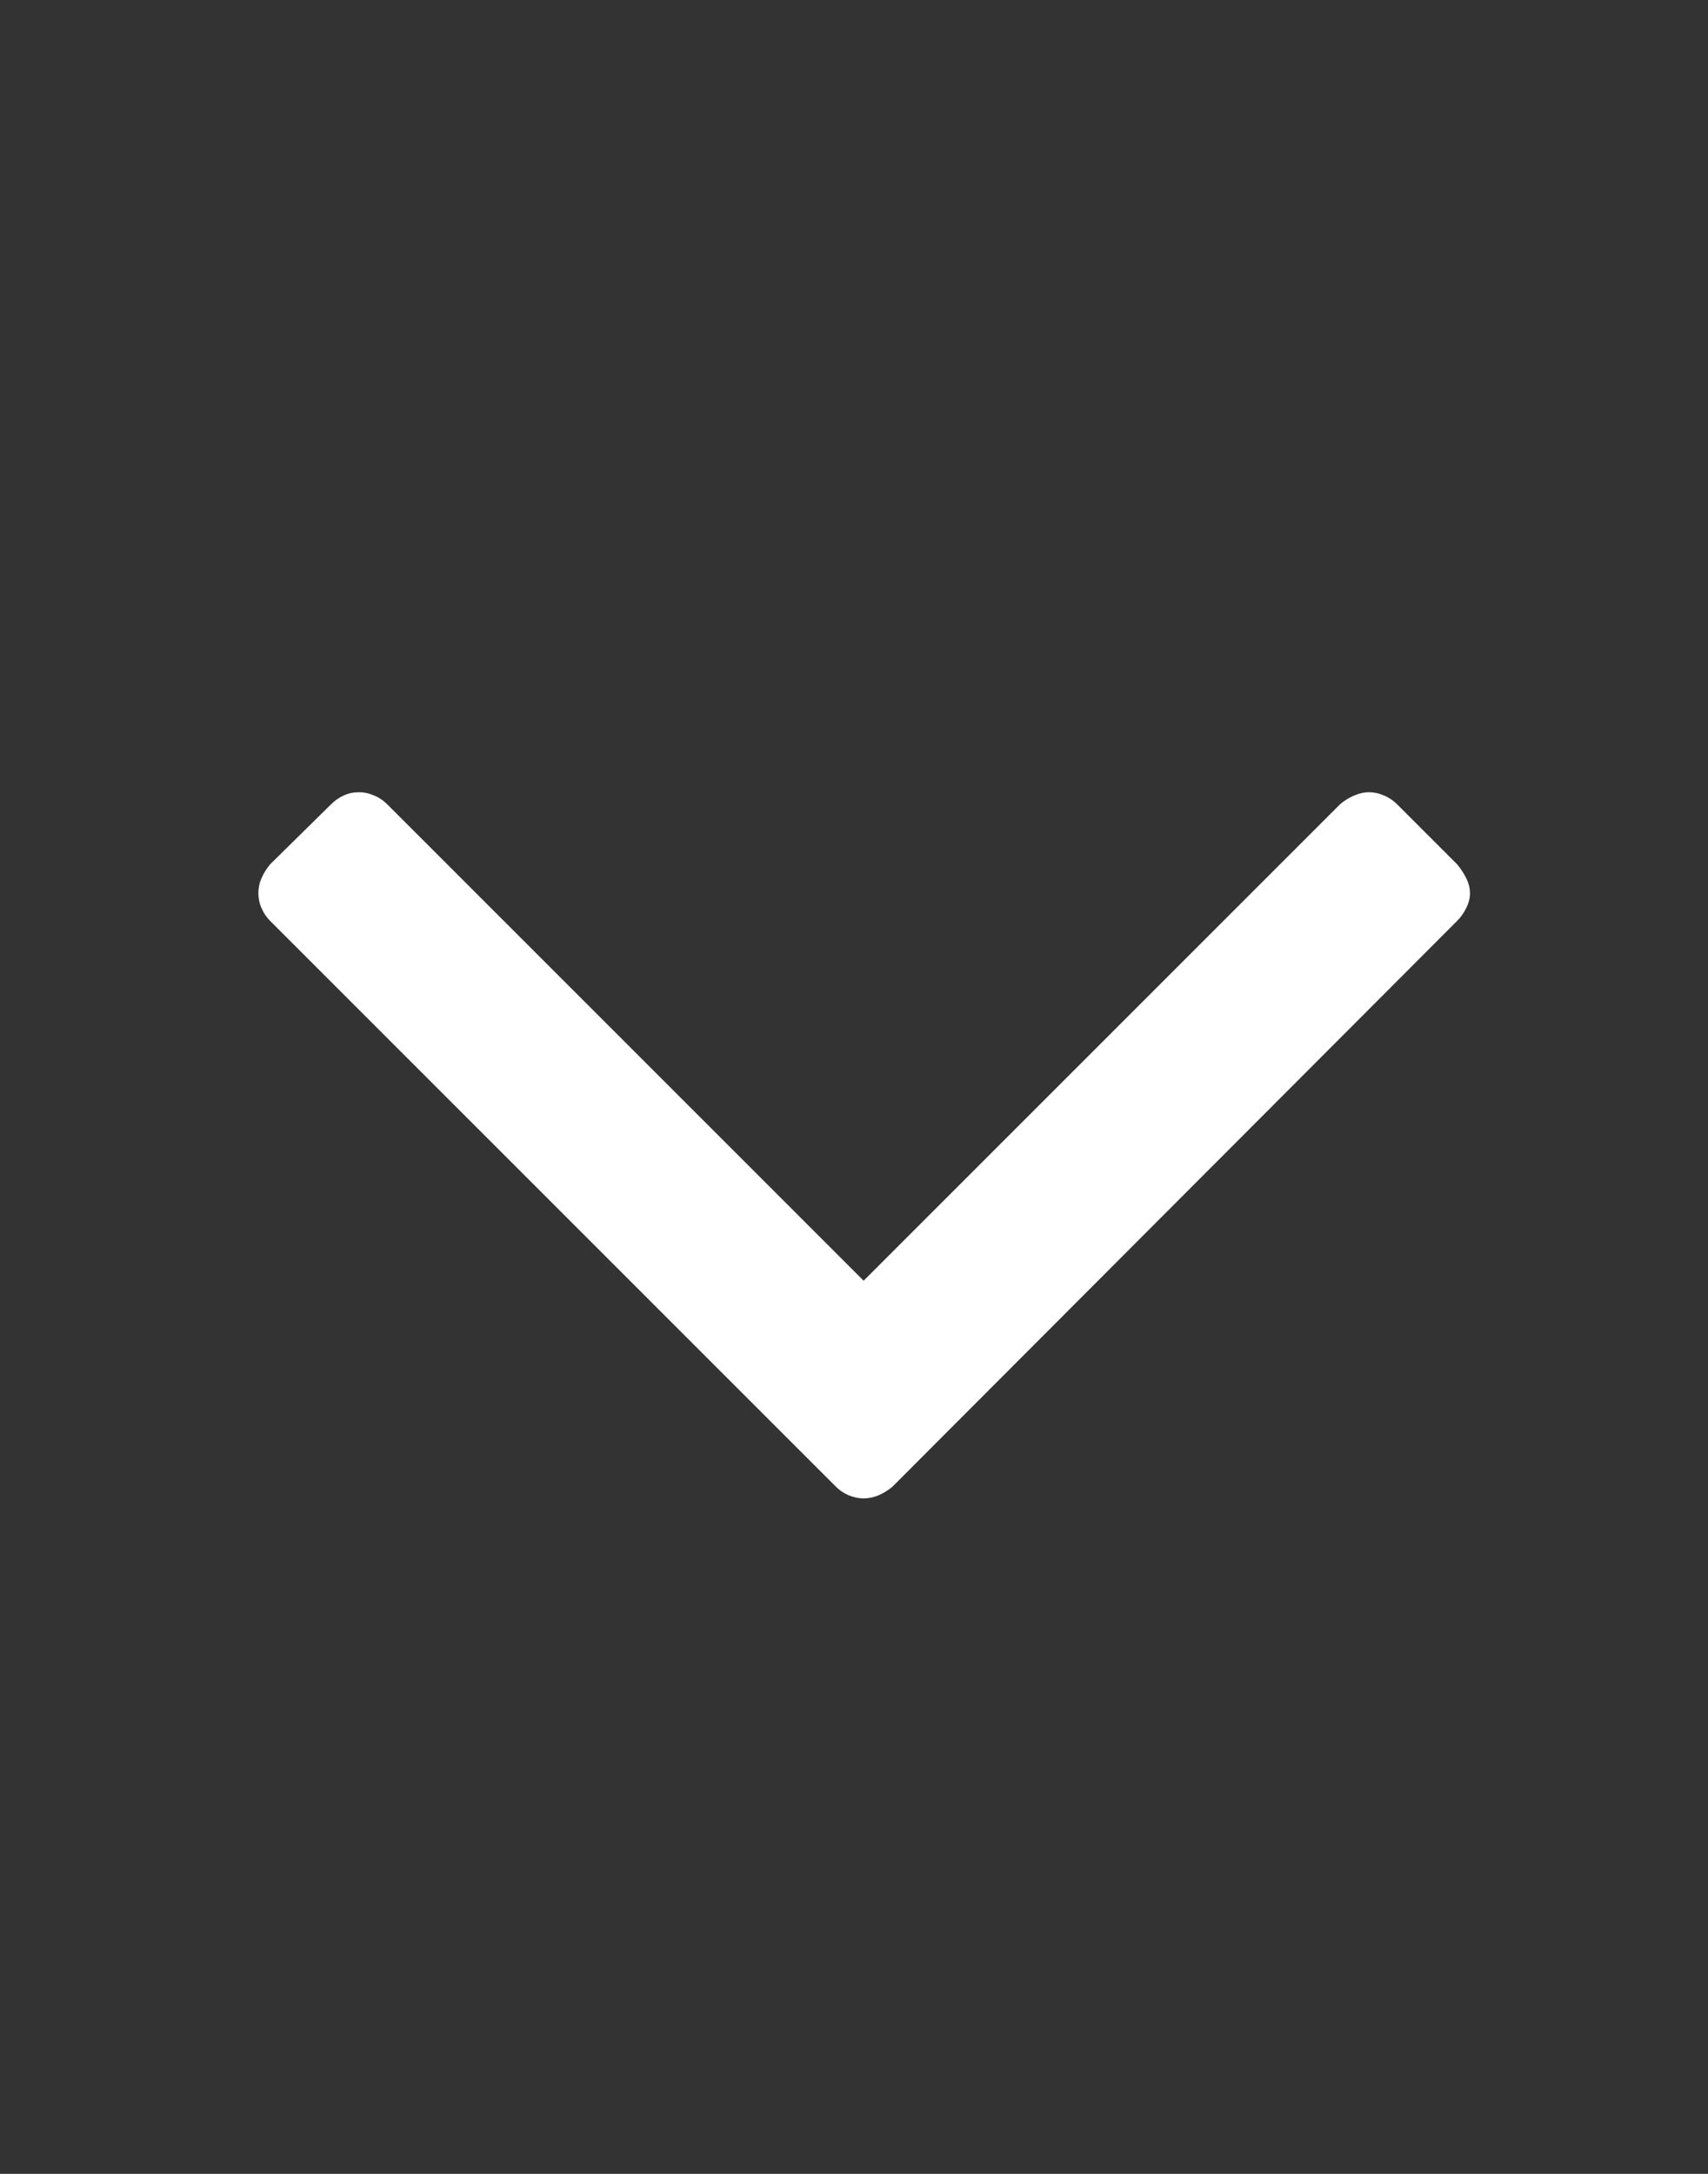 <svg width="11" height="14" viewBox="0 0 11 14" fill="none" xmlns="http://www.w3.org/2000/svg">
<rect x="0" y="0" width="11" height="14" fill="#333333" stroke="none"/>
<path d="M9.467 5.752C9.467 5.784 9.459 5.816 9.443 5.848C9.427 5.88 9.408 5.907 9.385 5.93L5.747 9.575C5.719 9.598 5.69 9.616 5.658 9.63C5.626 9.643 5.594 9.65 5.562 9.65C5.53 9.65 5.498 9.643 5.466 9.63C5.434 9.616 5.407 9.598 5.384 9.575L1.739 5.93C1.716 5.907 1.698 5.88 1.684 5.848C1.67 5.816 1.664 5.784 1.664 5.752C1.664 5.72 1.67 5.688 1.684 5.656C1.698 5.624 1.716 5.595 1.739 5.567L2.135 5.177C2.158 5.155 2.184 5.136 2.214 5.123C2.244 5.109 2.277 5.102 2.313 5.102C2.345 5.102 2.377 5.109 2.409 5.123C2.441 5.136 2.468 5.155 2.491 5.177L5.562 8.248L8.633 5.177C8.66 5.155 8.69 5.136 8.722 5.123C8.754 5.109 8.786 5.102 8.817 5.102C8.849 5.102 8.881 5.109 8.913 5.123C8.945 5.136 8.972 5.155 8.995 5.177L9.385 5.567C9.408 5.595 9.427 5.624 9.443 5.656C9.459 5.688 9.467 5.72 9.467 5.752Z" fill="white"/>
</svg>
